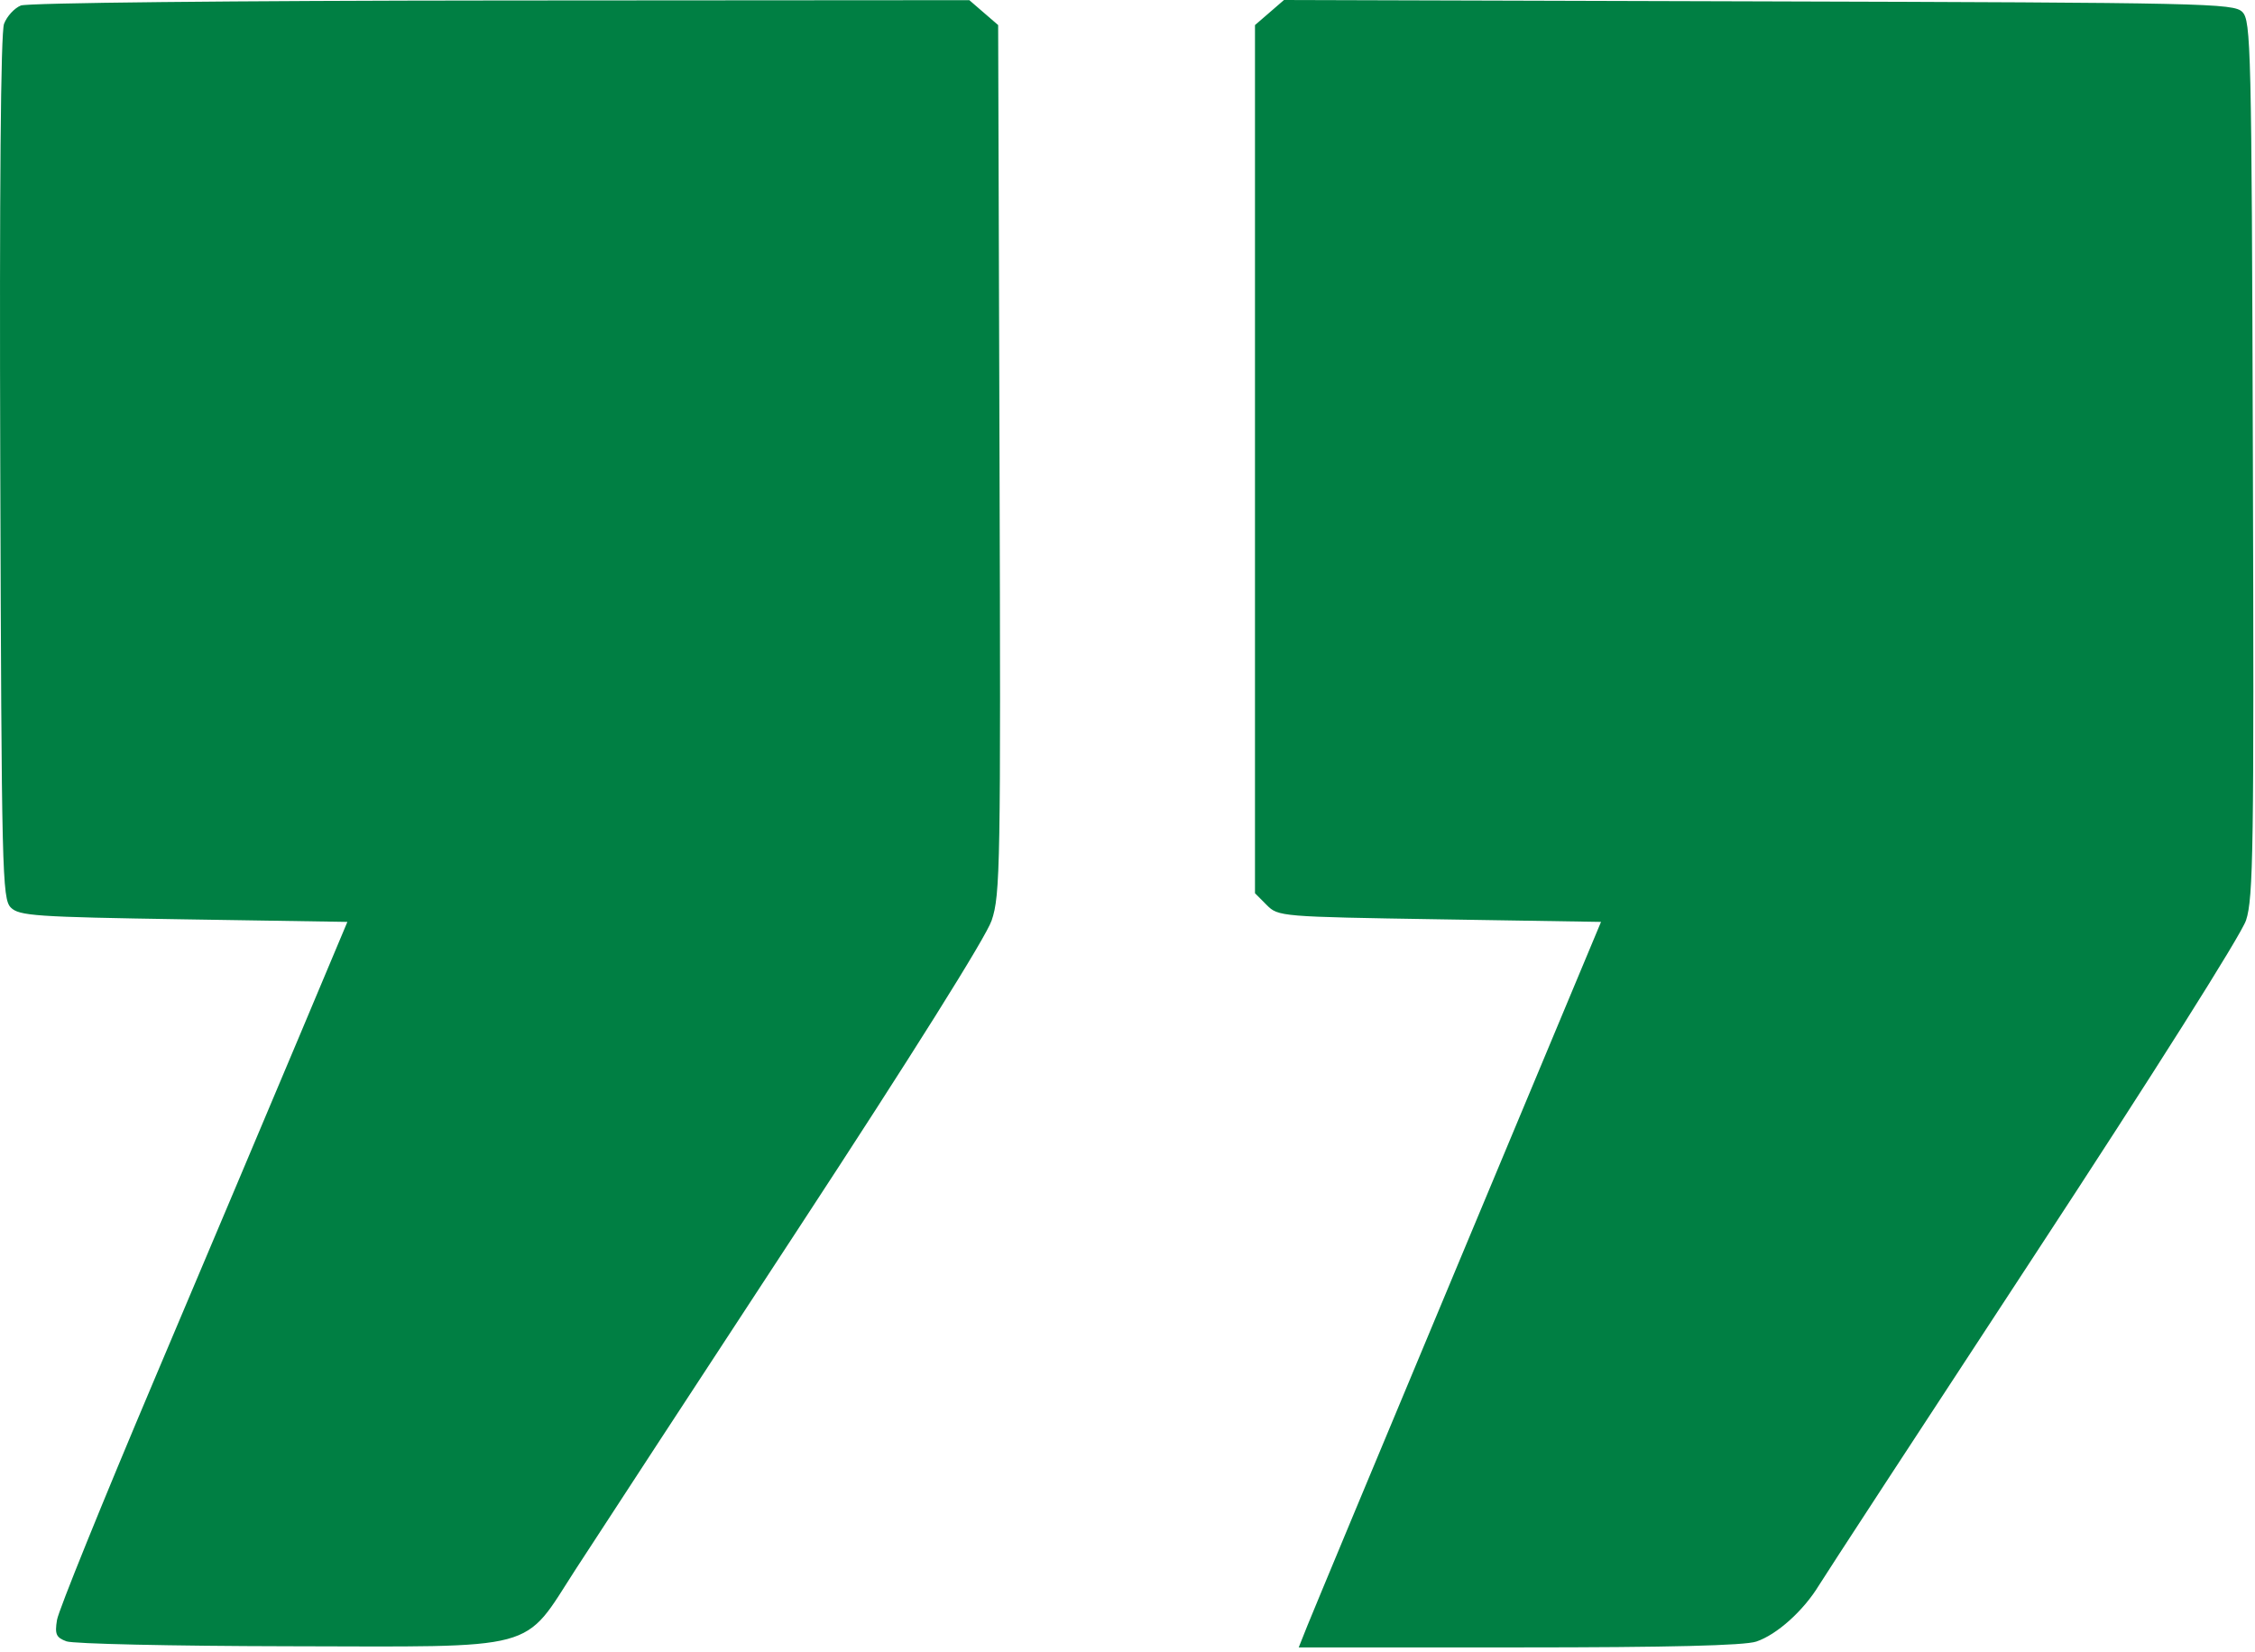 <?xml version="1.0" encoding="UTF-8"?> <svg xmlns="http://www.w3.org/2000/svg" width="191" height="140" viewBox="0 0 191 140" fill="none"><g clip-path="url(#clip0_98_67)"><path fill-rule="evenodd" clip-rule="evenodd" d="M1.764 0.467C1.222 0.686 0.582 1.384 0.343 2.018C0.06 2.765 -0.052 16.044 0.023 39.64C0.132 73.964 0.184 76.153 0.915 76.889C1.618 77.596 3.001 77.69 15.557 77.889L29.423 78.107L25.287 87.951C23.012 93.365 17.53 106.349 13.105 116.805C8.68 127.26 4.955 136.46 4.828 137.248C4.631 138.464 4.753 138.738 5.631 139.062C6.199 139.273 14.594 139.459 24.286 139.477C46.007 139.516 44.205 139.997 48.773 132.937C50.536 130.212 59.005 117.253 67.593 104.139C77.212 89.449 83.508 79.411 83.991 77.992C84.727 75.832 84.769 73.393 84.66 38.907L84.544 2.125L83.323 1.069L82.103 0.014L42.426 0.041C19.683 0.057 2.329 0.239 1.764 0.467ZM107.527 1.063L106.298 2.125V38.901V75.677L107.288 76.673C108.267 77.658 108.442 77.672 121.944 77.889L135.608 78.107L123.532 107.016C116.891 122.915 111.13 136.745 110.73 137.75L110.003 139.576H128.644C141.38 139.576 147.752 139.419 148.762 139.08C150.5 138.497 152.747 136.48 154.06 134.326C154.572 133.484 162.767 120.932 172.27 106.432C182.352 91.049 189.837 79.195 190.242 77.969C190.859 76.101 190.923 71.765 190.82 38.832C190.711 3.95 190.658 1.749 189.927 1.013C189.194 0.277 186.872 0.226 148.953 0.116L108.755 0L107.527 1.063Z" fill="#007F43"></path></g><defs><clipPath id="clip0_98_67"><rect width="191" height="140" fill="white"></rect></clipPath></defs></svg> 